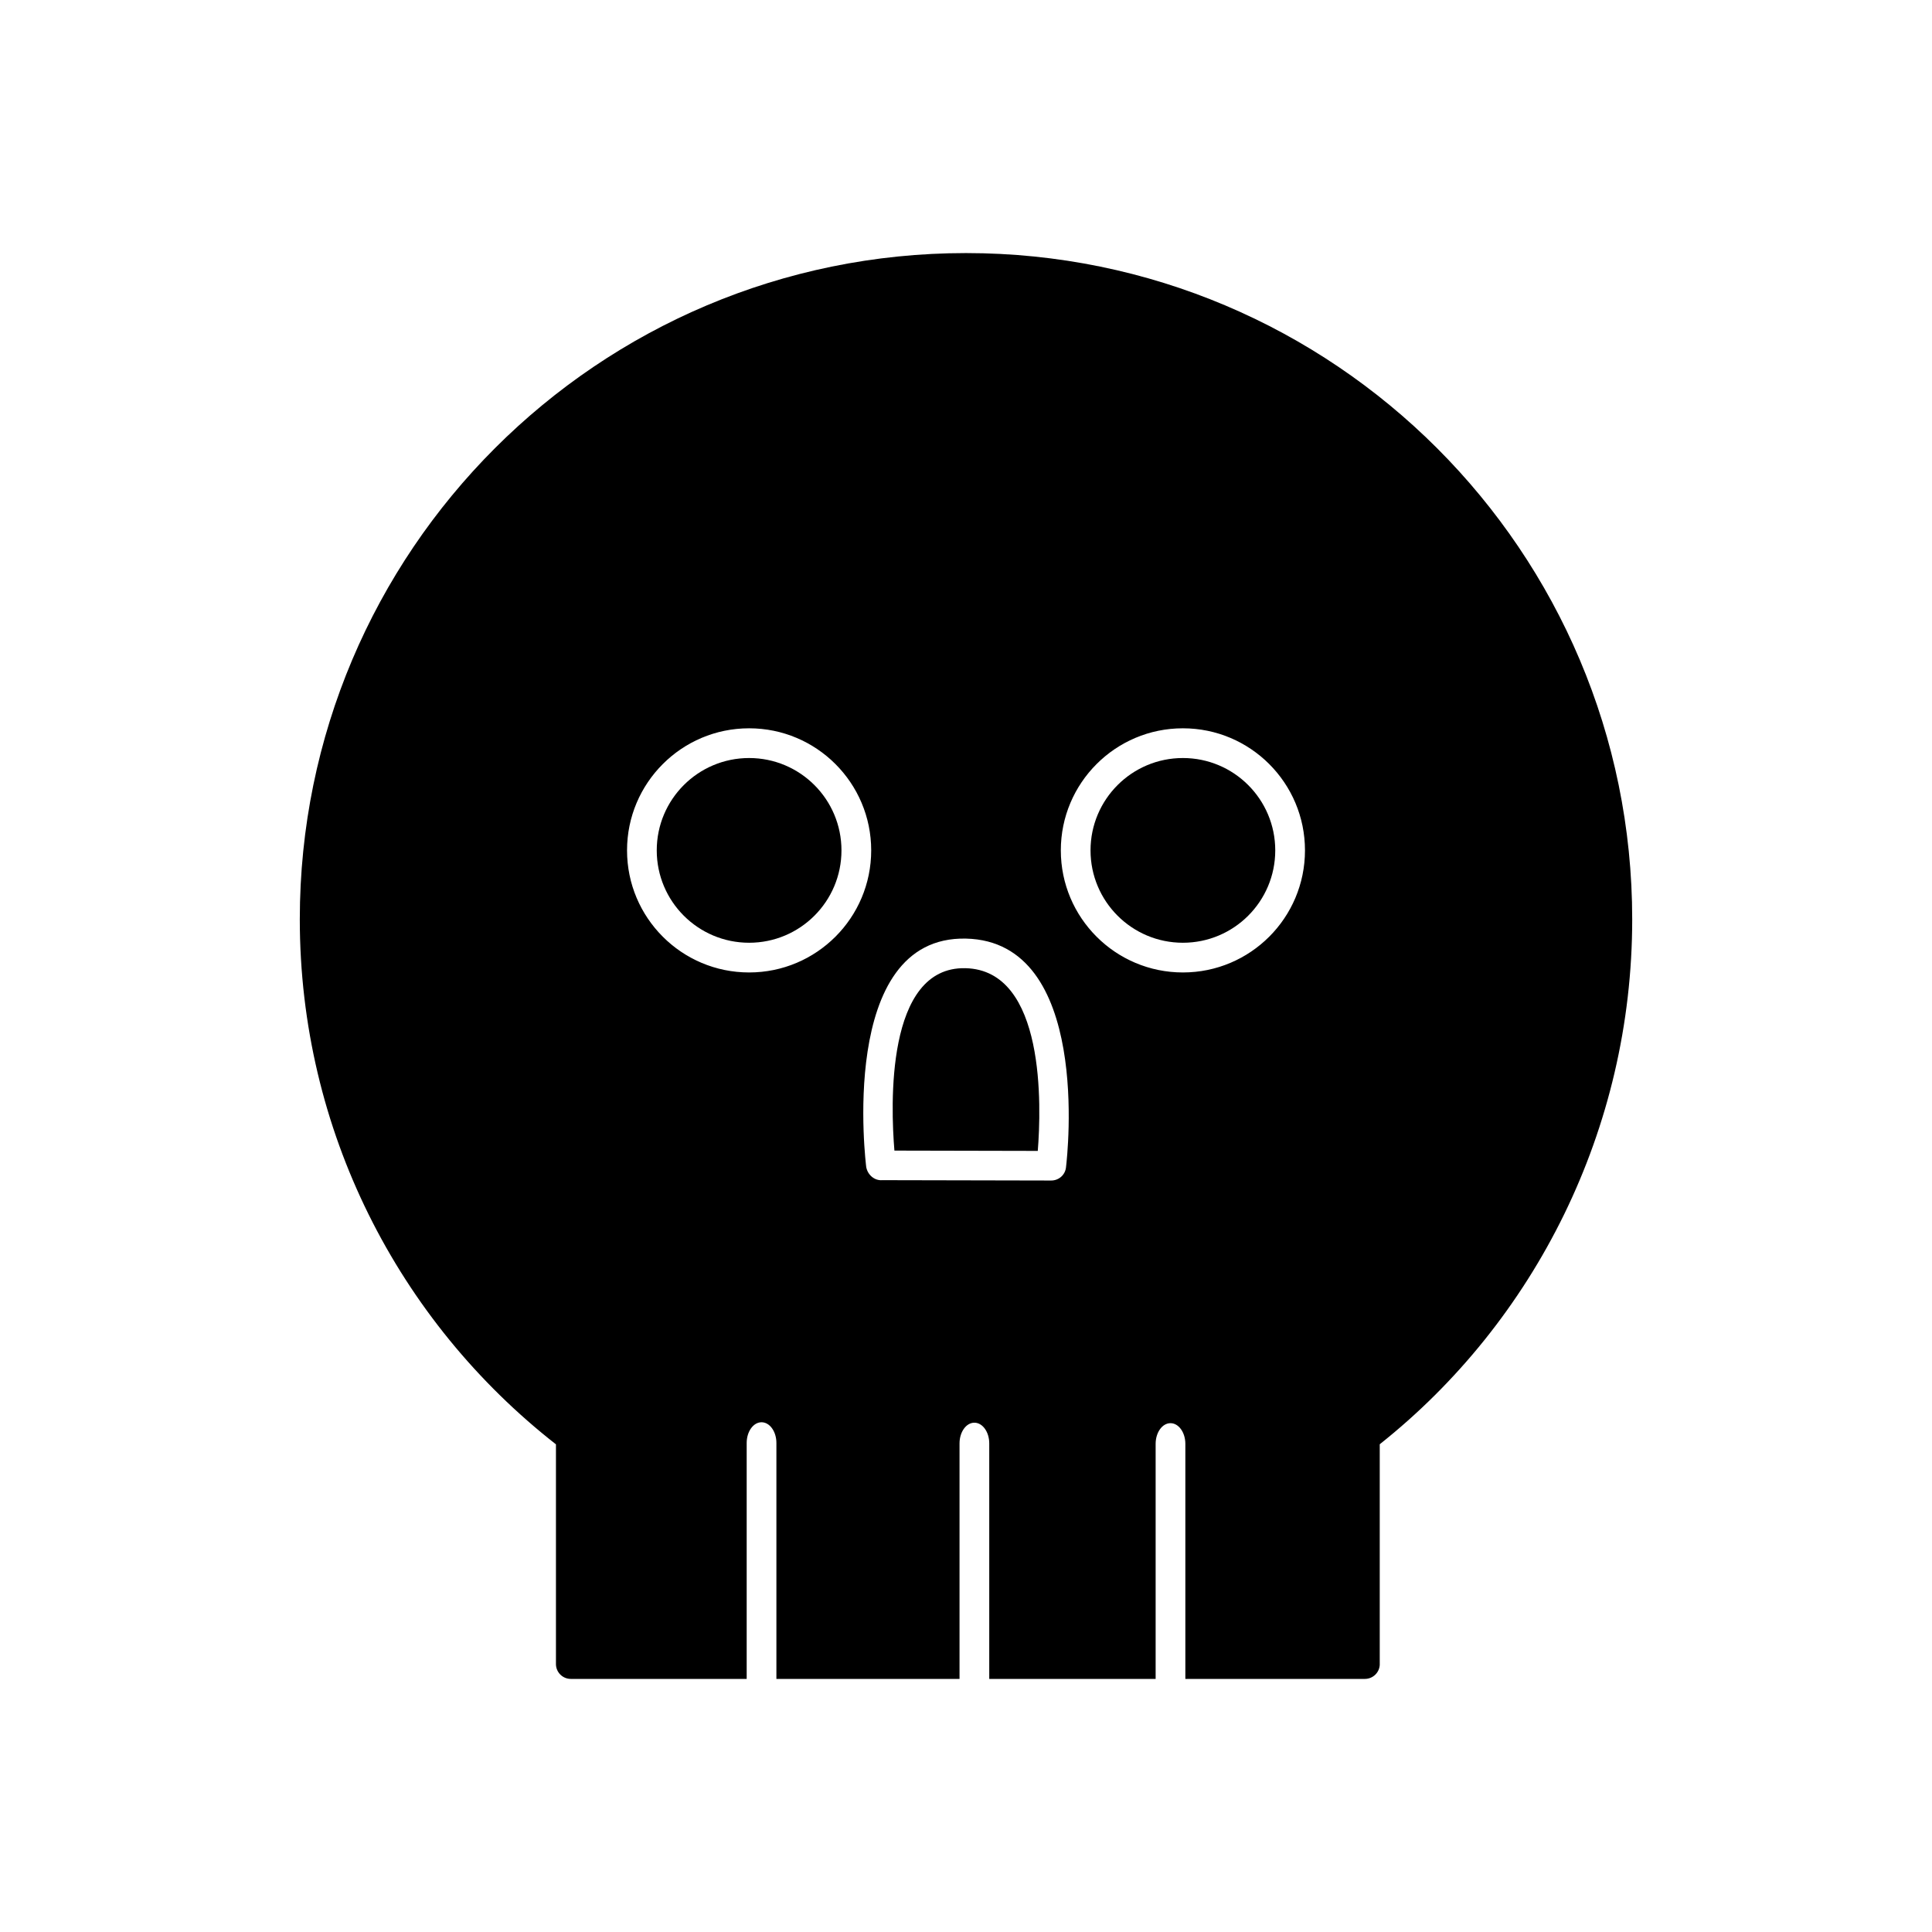 <?xml version="1.0" encoding="UTF-8"?>
<!-- Uploaded to: SVG Repo, www.svgrepo.com, Generator: SVG Repo Mixer Tools -->
<svg fill="#000000" width="800px" height="800px" version="1.1" viewBox="144 144 512 512" xmlns="http://www.w3.org/2000/svg">
 <g fill-rule="evenodd">
  <path d="m422.58 456.85-44.777-0.094c-2.031 0.176-3.859-1.387-4.242-3.461-0.02-0.176-7.844-61.336 26.438-60.555 33.168 0.754 26.898 57.273 26.512 60.5-0.16 2.066-1.867 3.609-3.934 3.609zm87.066 128.14v-58.246c20.484-16.262 37.27-37.141 48.898-60.992 11.531-23.652 18.008-50.23 18.008-78.133 0-48.754-19.762-92.891-51.711-124.84-31.949-31.949-76.086-51.711-124.84-51.711s-92.891 19.762-124.84 51.711c-31.949 31.949-51.711 76.09-51.711 124.84 0 28.055 6.555 54.598 18.219 78.176 11.812 23.883 28.871 44.707 49.664 60.969v58.227c0 2.172 1.762 3.938 3.938 3.938h46.609v-62.531c0-3.027 1.762-5.484 3.938-5.484 2.172 0 3.938 2.457 3.938 5.484v62.531h48.531v-62.414c0-3.027 1.762-5.484 3.938-5.484 2.172 0 3.938 2.457 3.938 5.484v62.414h44.094v-62.289c0-3.027 1.762-5.484 3.938-5.484 2.172 0 3.938 2.457 3.938 5.484v62.289h47.586c2.172 0 3.938-1.762 3.938-3.938zm-134.77-215.63c0 8.934-3.621 17.02-9.477 22.875s-13.941 9.477-22.875 9.477c-8.934 0-17.02-3.621-22.875-9.477s-9.477-13.941-9.477-22.875c0-8.934 3.621-17.02 9.477-22.875s13.941-9.477 22.875-9.477c8.934 0 17.02 3.621 22.875 9.477s9.477 13.941 9.477 22.875zm105.48 22.875c-5.856 5.856-13.941 9.477-22.875 9.477-8.934 0-17.02-3.621-22.875-9.477s-9.477-13.941-9.477-22.875c0-8.934 3.621-17.02 9.477-22.875s13.941-9.477 22.875-9.477c8.934 0 17.02 3.621 22.875 9.477s9.477 13.941 9.477 22.875c0 8.934-3.621 17.02-9.477 22.875z"/>
  <path d="m381.03 448.92 37.992 0.082c0.922-11.535 2.144-47.938-19.176-48.422-21.215-0.48-19.785 36.684-18.816 48.34z"/>
  <path d="m440.17 386.67c4.43 4.43 10.547 7.168 17.309 7.168 6.758 0 12.879-2.738 17.309-7.168 4.43-4.43 7.168-10.547 7.168-17.309 0-6.758-2.738-12.879-7.168-17.309-4.43-4.43-10.547-7.168-17.309-7.168-6.758 0-12.879 2.738-17.309 7.168-4.43 4.43-7.168 10.547-7.168 17.309 0 6.758 2.738 12.879 7.168 17.309z"/>
  <path d="m359.83 386.67c4.43-4.43 7.168-10.547 7.168-17.309 0-6.758-2.738-12.879-7.168-17.309-4.43-4.43-10.547-7.168-17.309-7.168-6.758 0-12.879 2.738-17.309 7.168-4.43 4.43-7.168 10.547-7.168 17.309 0 6.758 2.738 12.879 7.168 17.309 4.43 4.43 10.547 7.168 17.309 7.168 6.758 0 12.879-2.738 17.309-7.168z"/>
 </g>
</svg>